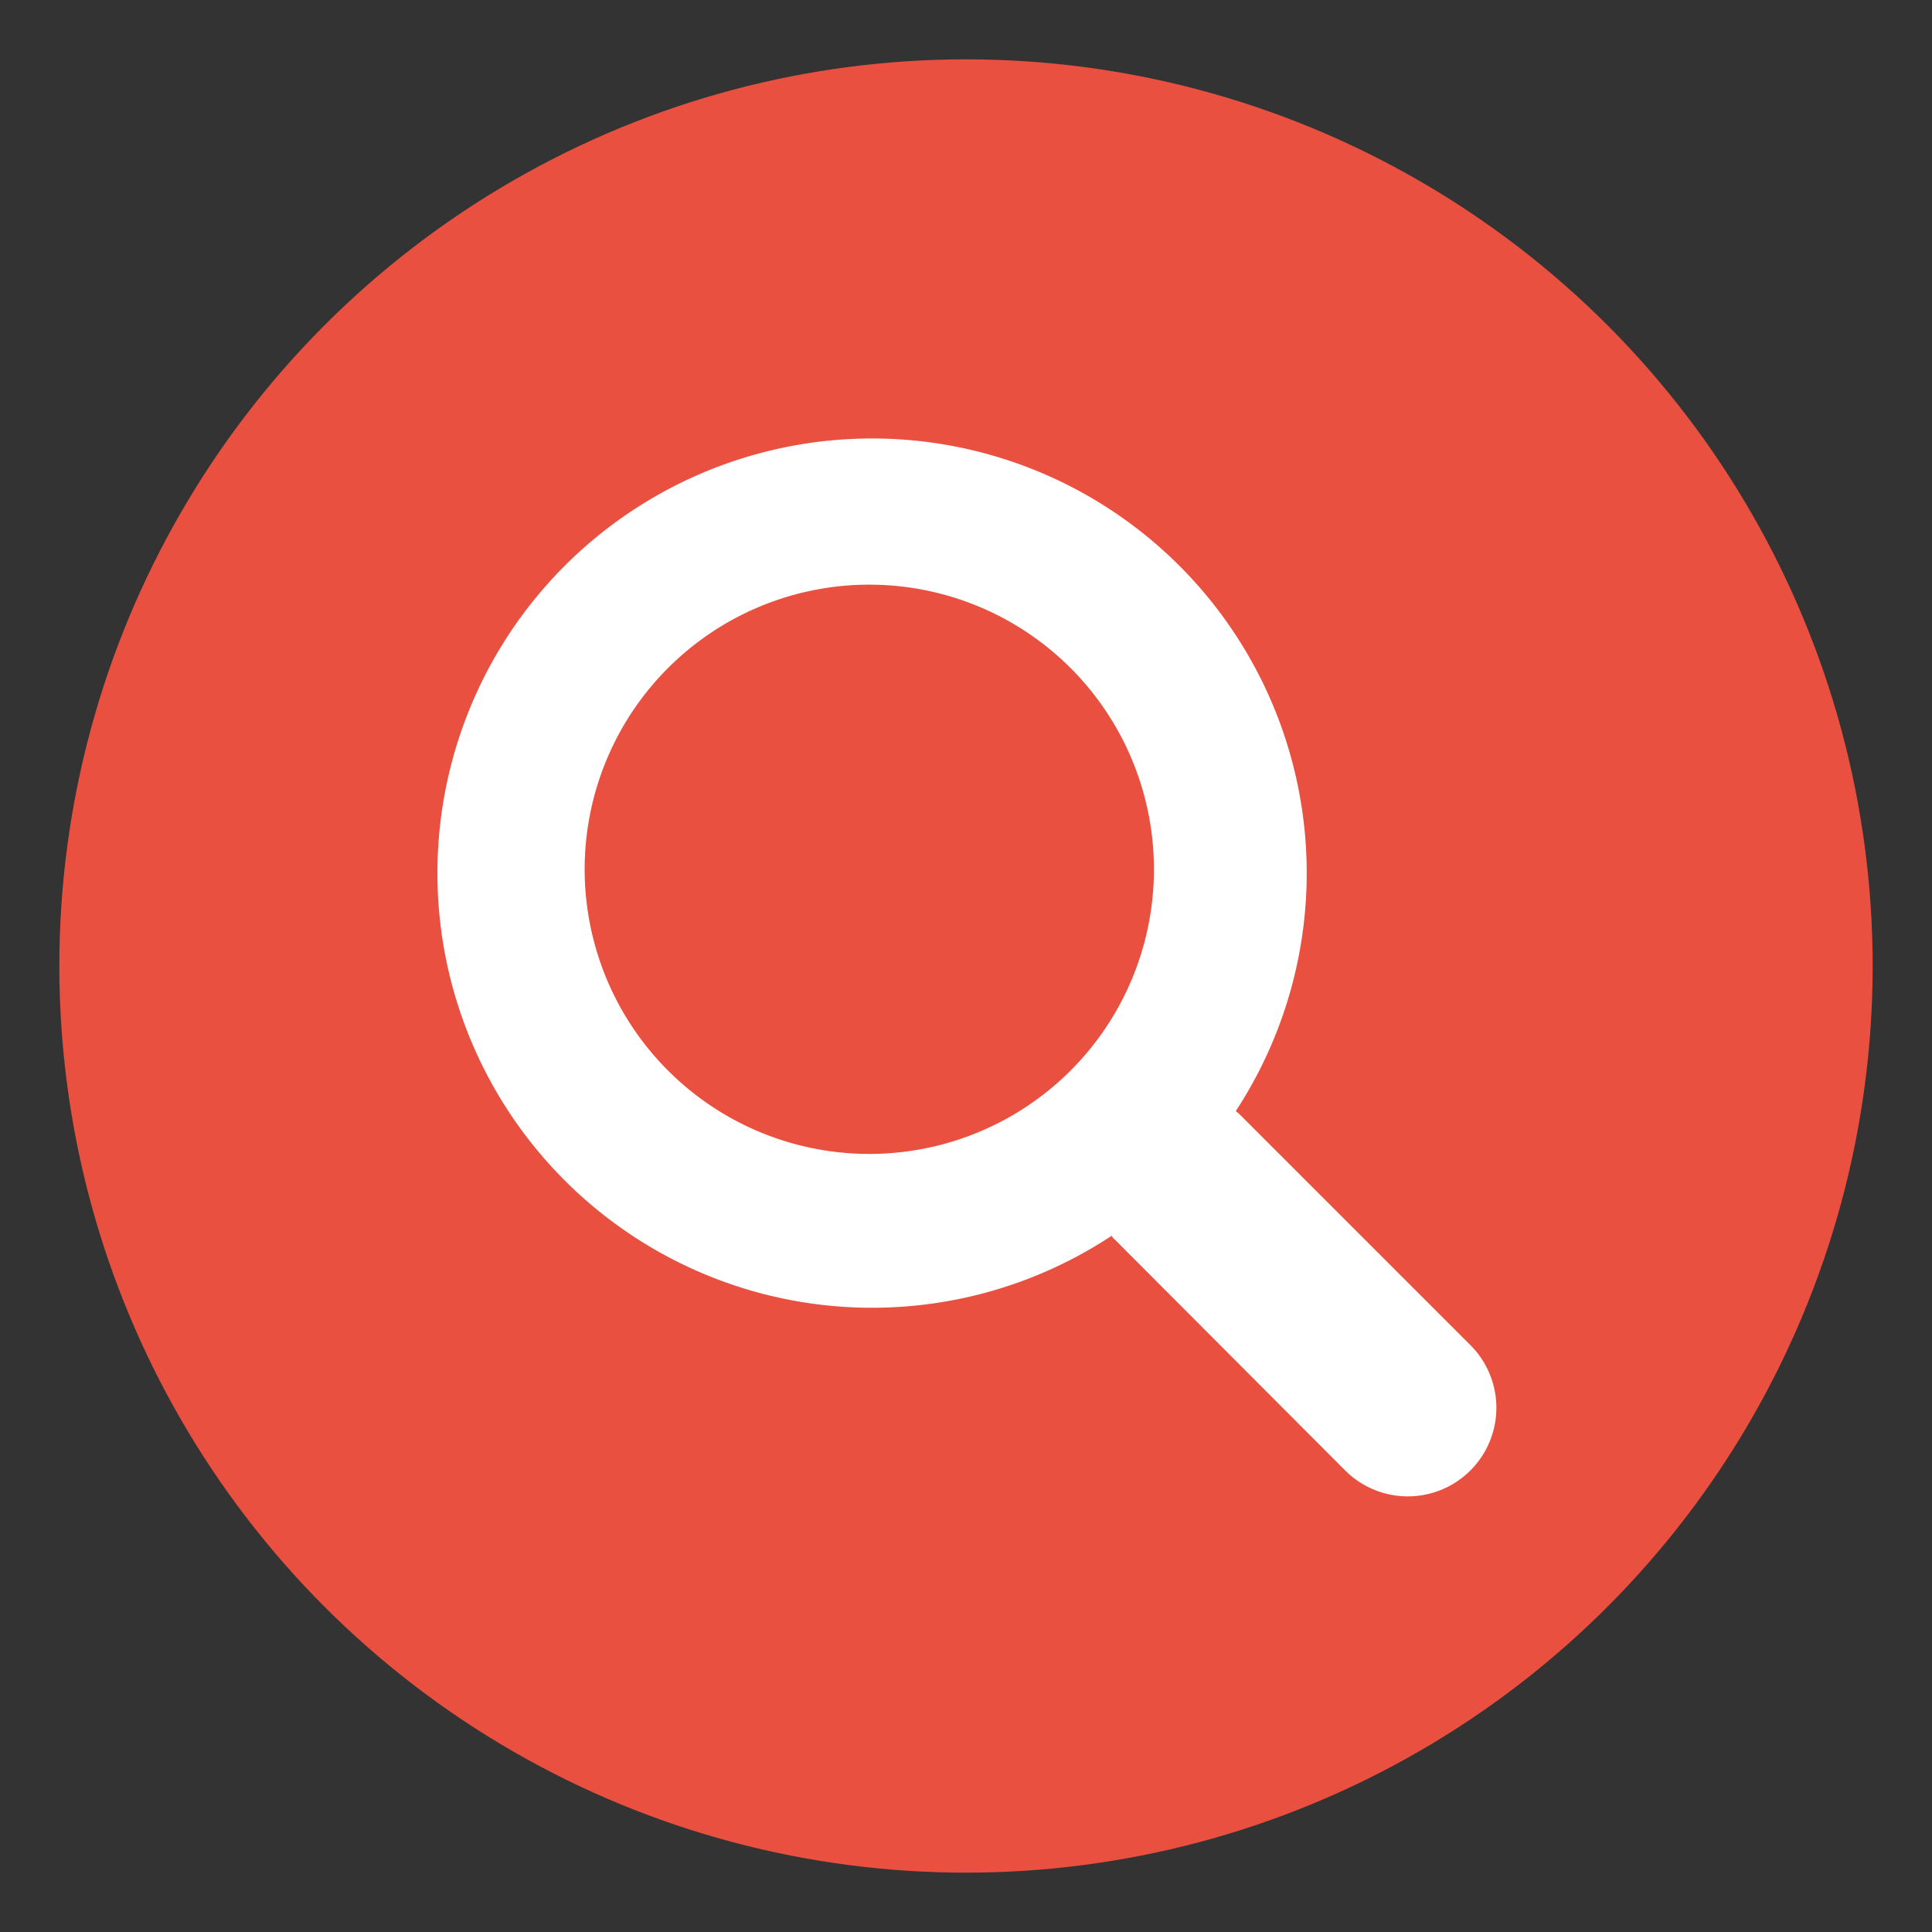 <svg id="Layer_1" data-name="Layer 1" xmlns="http://www.w3.org/2000/svg" viewBox="0 0 35.16 35.16"><rect x="0" y="0" width="35.16" height="35.16" fill="#333333" stroke="none"/><defs><style>.cls-1{fill:#ea5040;}.cls-2{fill:#fff;fill-rule:evenodd;}</style></defs><circle class="cls-1" cx="17.58" cy="17.58" r="16.5"/><path class="cls-2" d="M26.76,24.48l-4.2-4.2-.07-.06a7.91,7.91,0,1,0-2.26,2.27.2.2,0,0,0,.06.07l4.19,4.2a1.61,1.61,0,0,0,2.28-2.28ZM15.86,21A5.18,5.18,0,1,1,21,15.86,5.18,5.18,0,0,1,15.86,21Z"/></svg>